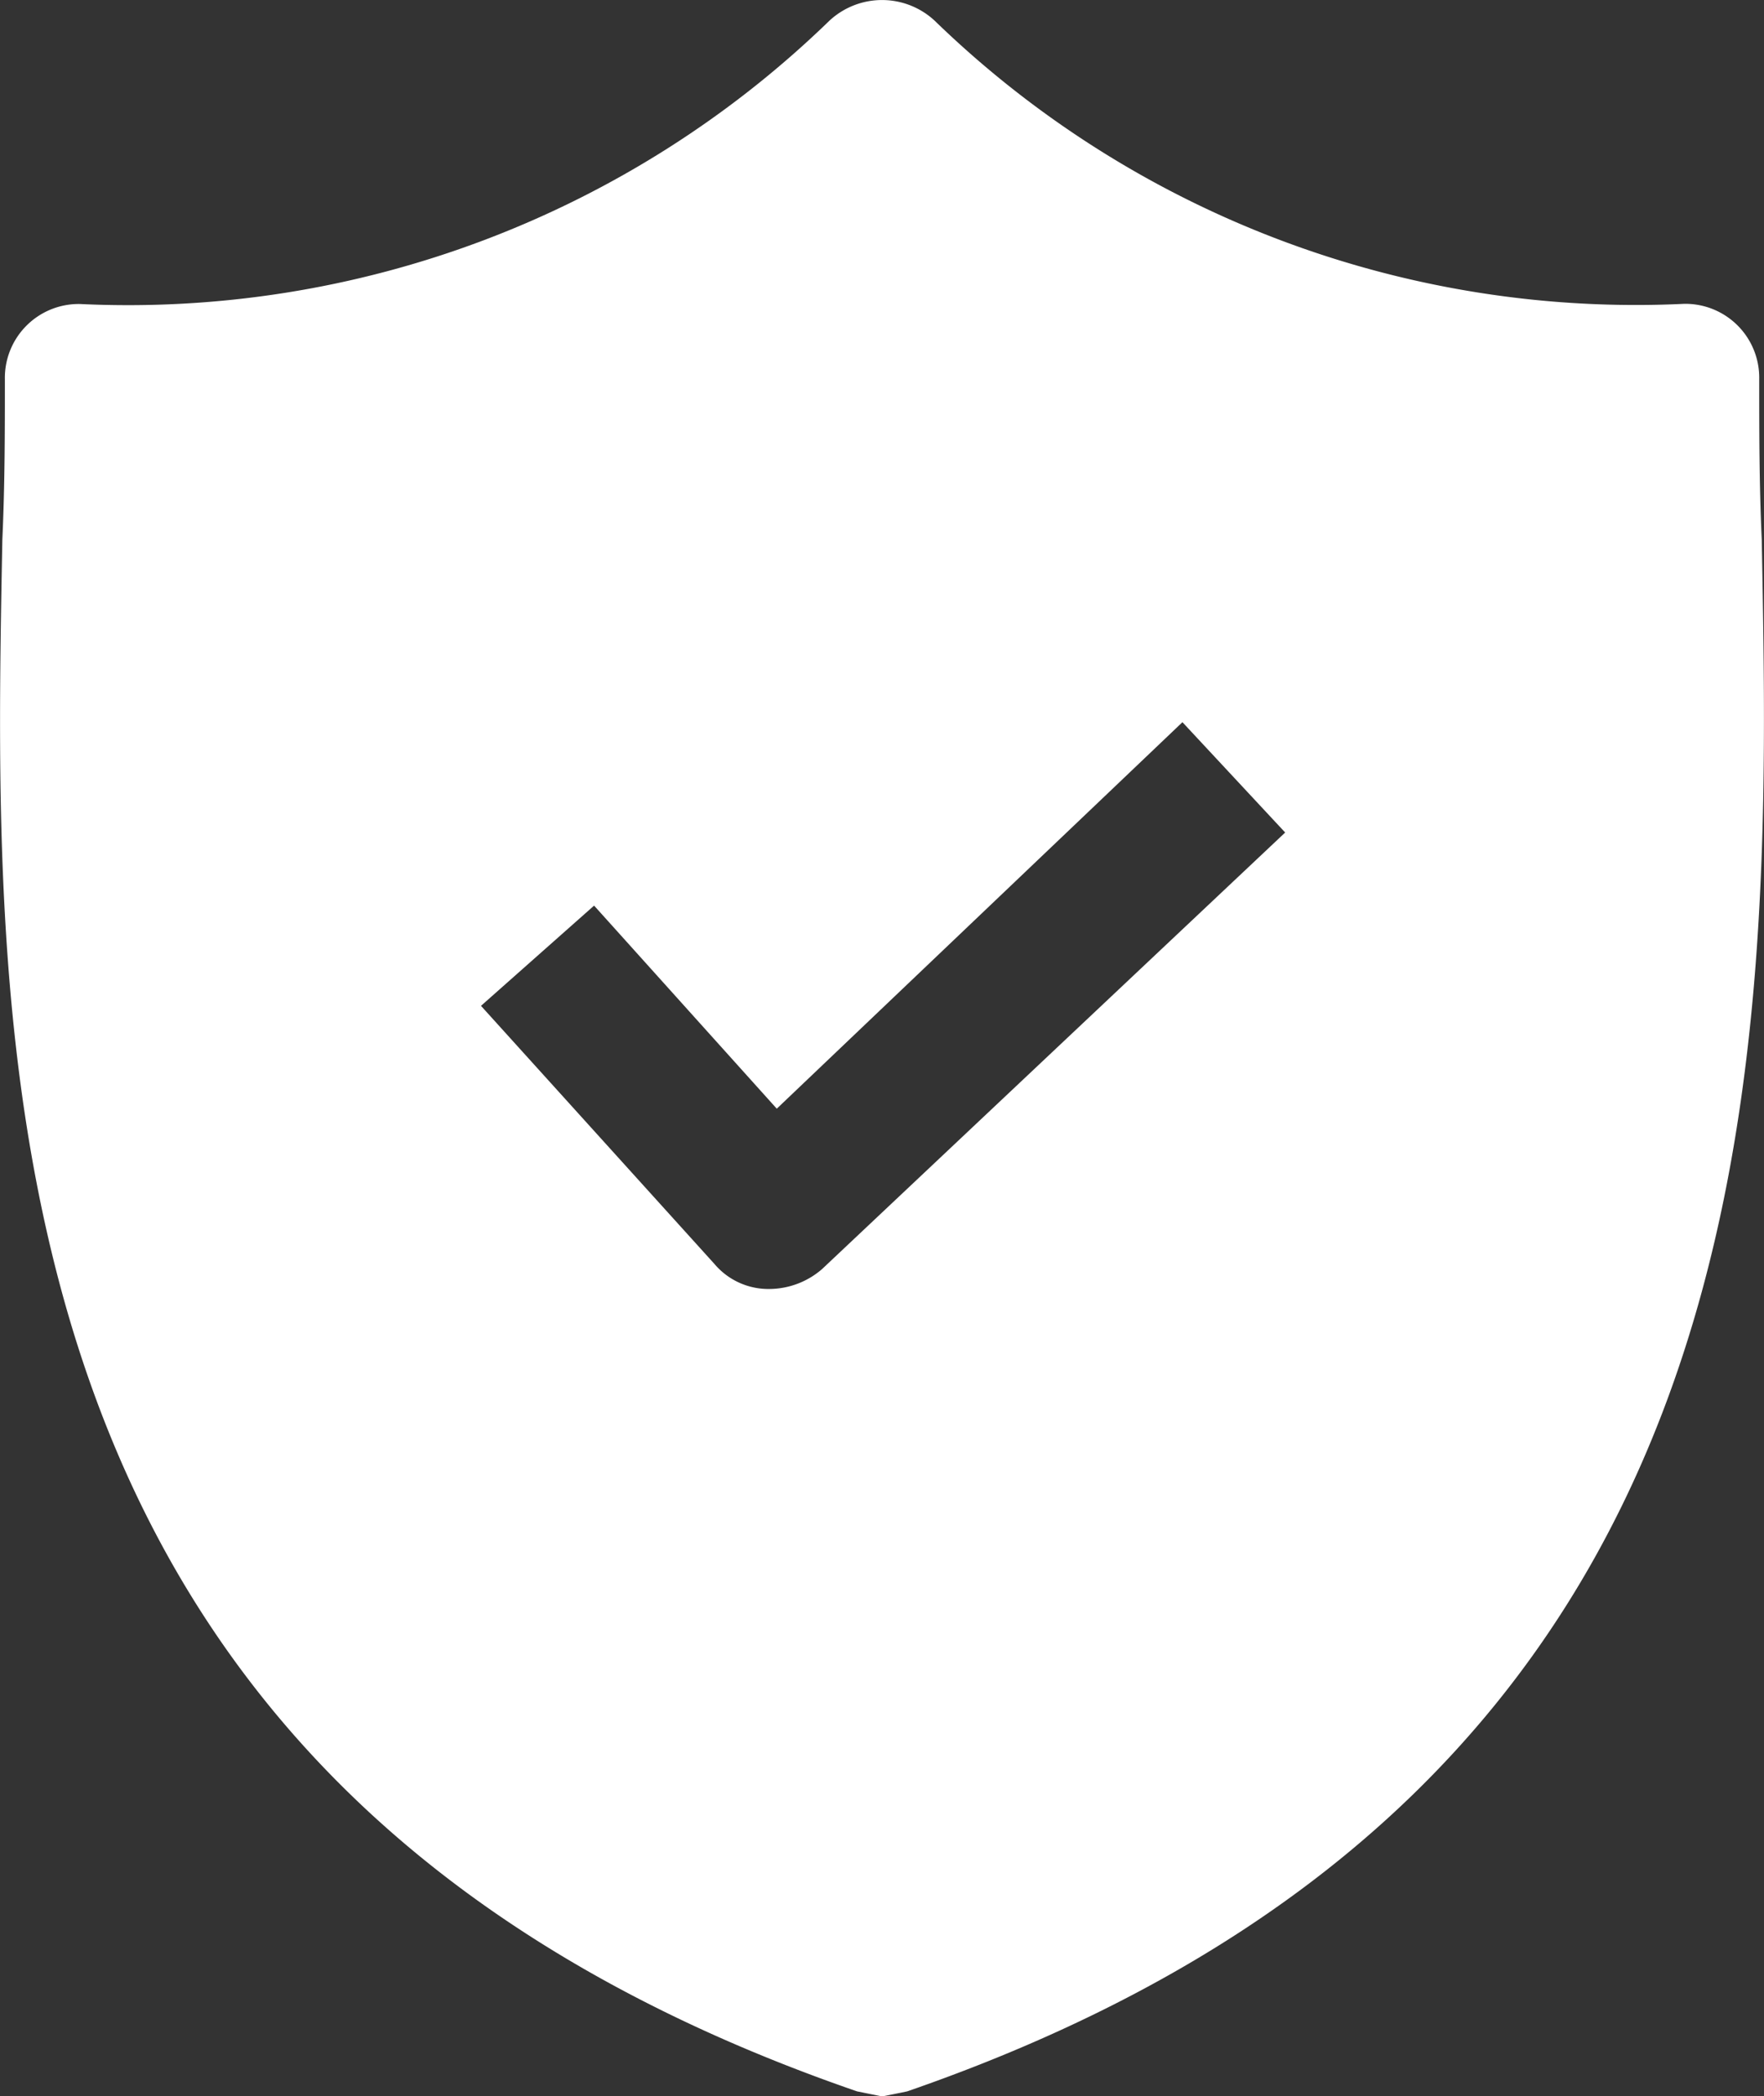 <svg xmlns="http://www.w3.org/2000/svg" width="20.277" height="24.093" viewBox="0 0 20.277 24.093">
  <rect x="0" y="0" width="20.277" height="24.093" fill="#333333" stroke="none"/>
  <g id="shield" transform="translate(0)">
    <g id="Сгруппировать_539" data-name="Сгруппировать 539" transform="translate(0 0)">
      <path id="Контур_2319" data-name="Контур 2319" d="M54.159,6.2c-.029-.634-.029-1.239-.029-1.844a.849.849,0,0,0-.864-.864A11.576,11.576,0,0,1,44.652.238a.889.889,0,0,0-1.21,0,11.576,11.576,0,0,1-8.614,3.256.849.849,0,0,0-.864.864c0,.605,0,1.21-.029,1.844-.115,6.05-.288,14.348,9.825,17.834l.288.058.288-.058C54.418,20.549,54.274,12.281,54.159,6.2Zm-10.8,8.384a.93.93,0,0,1-.605.23h-.029a.811.811,0,0,1-.605-.288L39.437,11.56l1.3-1.152,2.1,2.334L47.5,8.3l1.181,1.268Z" transform="translate(-33.908 0)" fill="#fff"/>
    </g>
  </g>
</svg>
